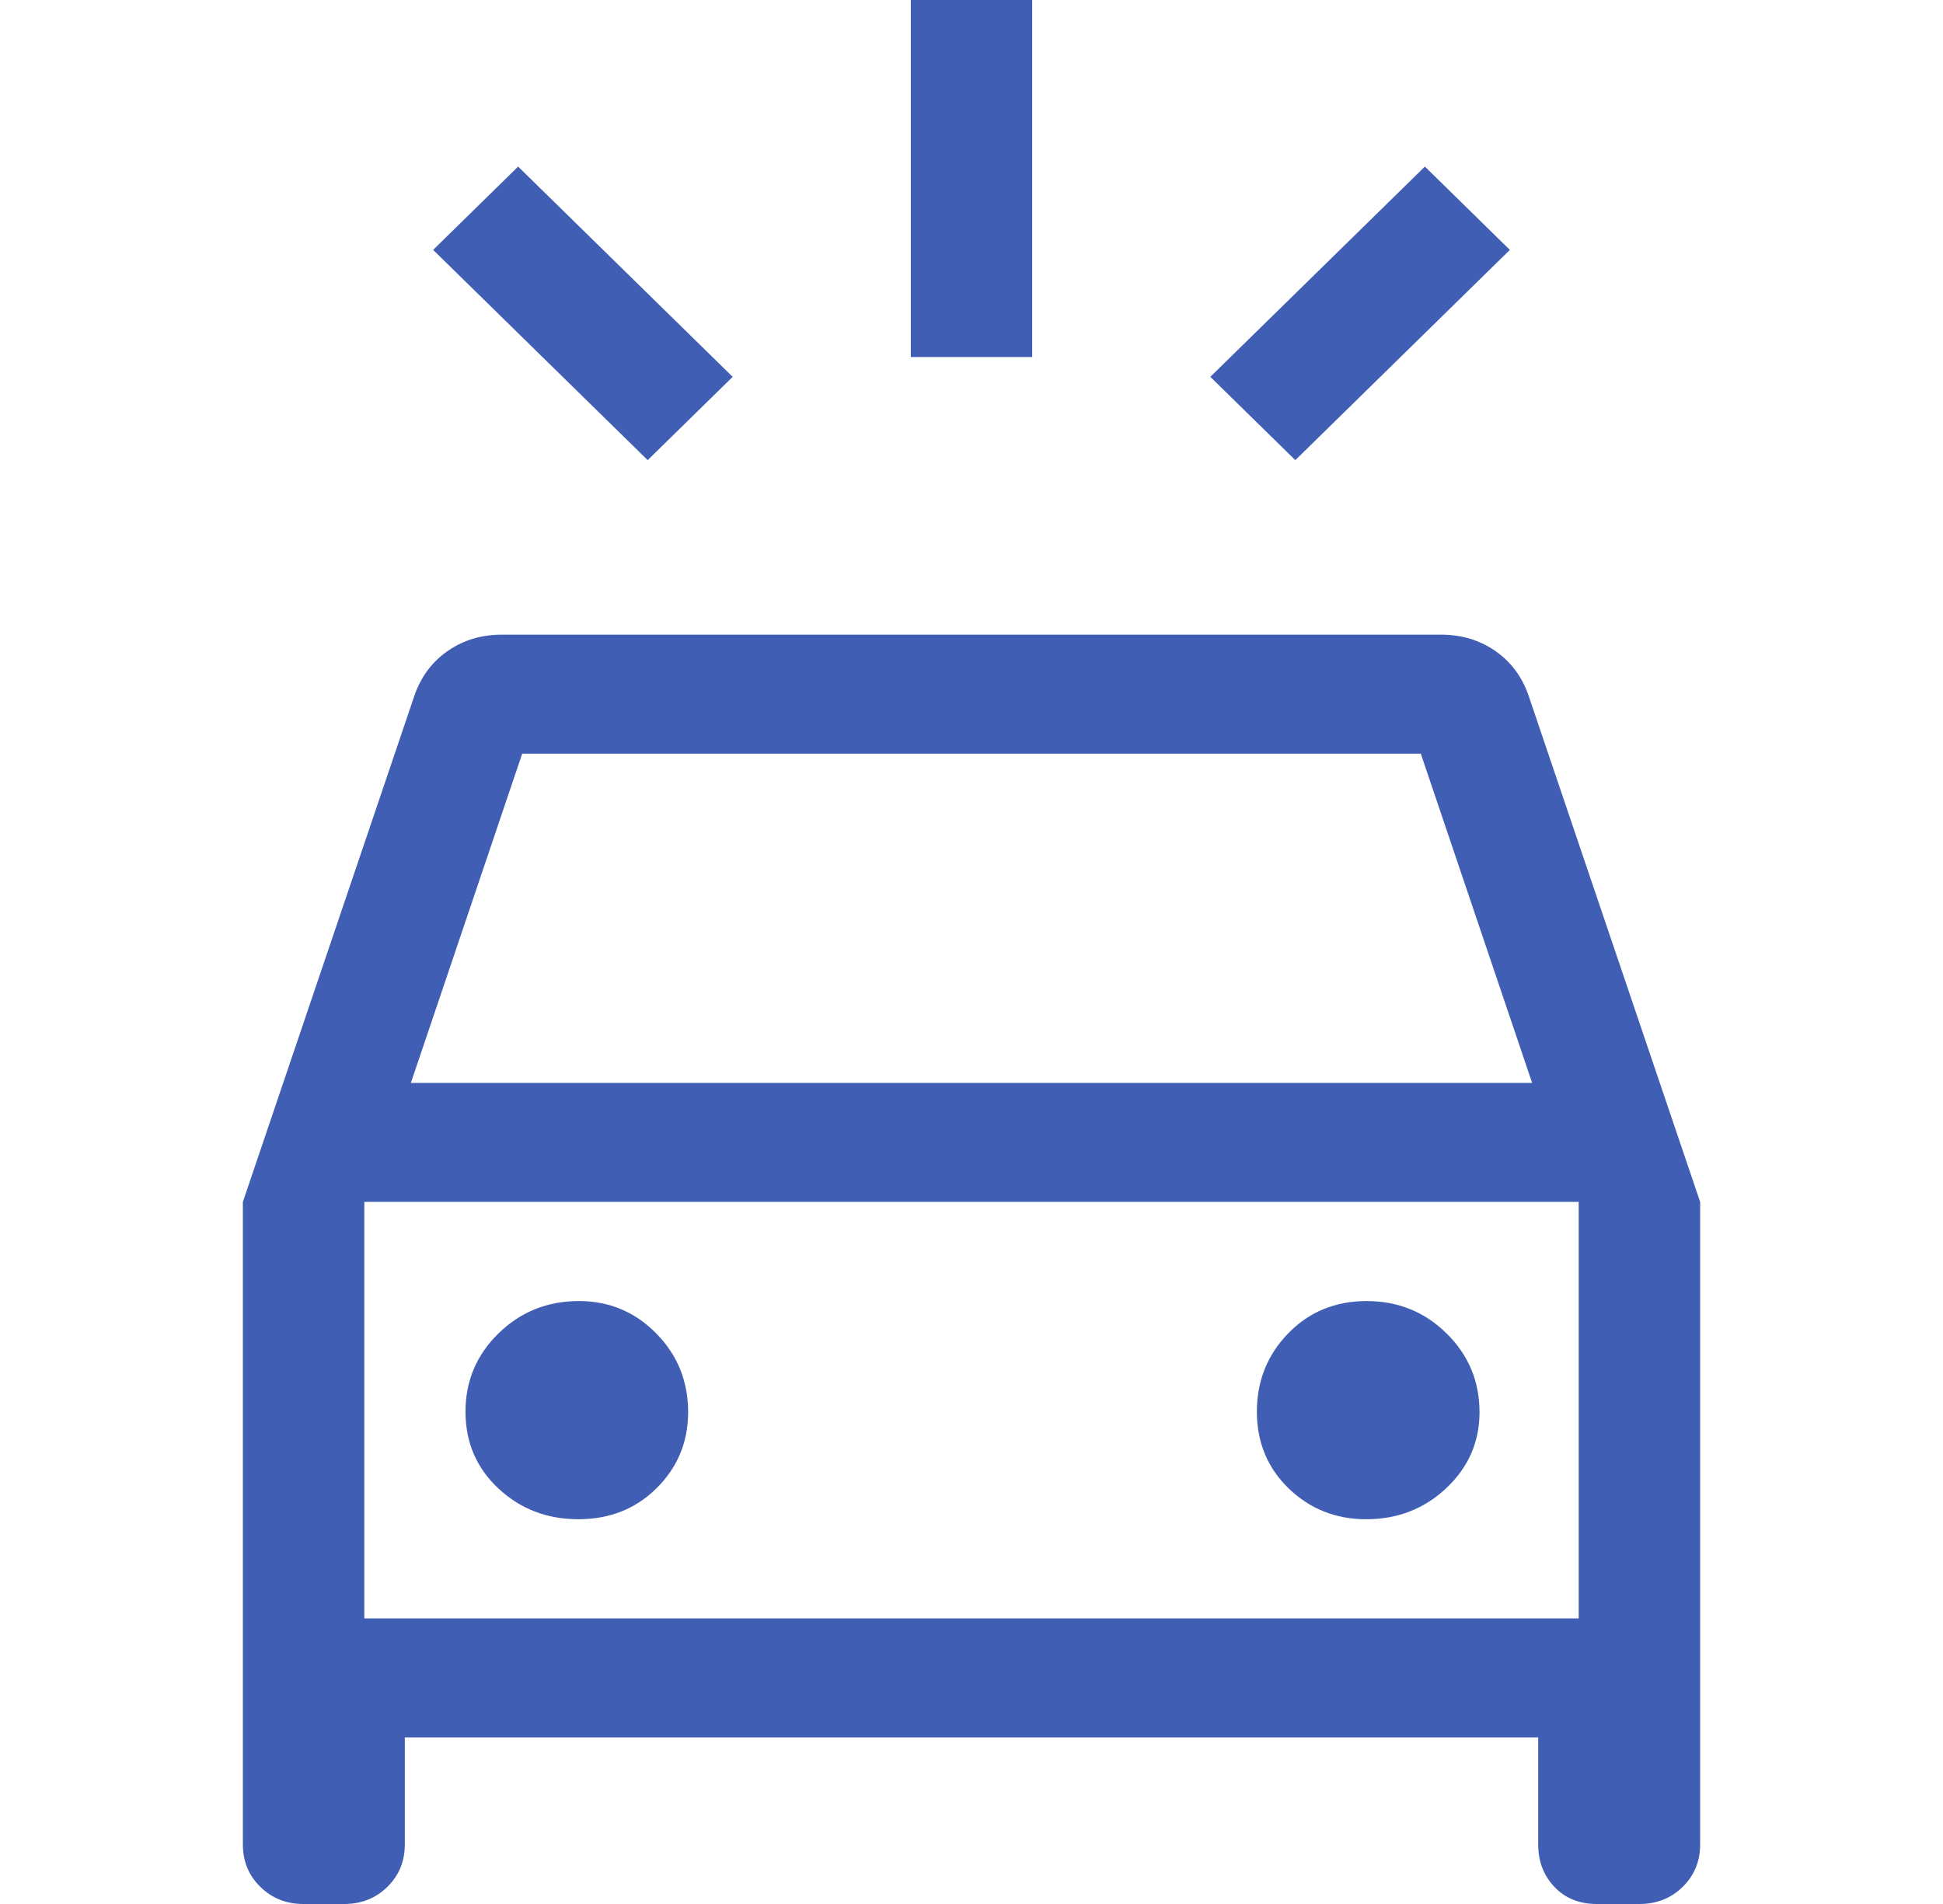 <?xml version="1.0" encoding="UTF-8"?>
<svg xmlns="http://www.w3.org/2000/svg" width="50" height="49" viewBox="0 0 50 49" fill="none">
  <path d="M16.667 11.842L11.146 6.431L13.333 4.287L18.854 9.698L16.667 11.842ZM33.333 11.842L31.146 9.698L36.667 4.287L38.854 6.431L33.333 11.842ZM23.438 9.188V0H26.562V9.188H23.438ZM7.812 49C7.37 49 6.999 48.853 6.699 48.559C6.4 48.266 6.25 47.903 6.25 47.469V30.931L10.677 17.865C10.851 17.388 11.137 17.014 11.537 16.742C11.936 16.469 12.396 16.333 12.917 16.333H37.083C37.604 16.333 38.064 16.469 38.464 16.742C38.863 17.014 39.149 17.388 39.323 17.865L43.75 30.931V47.469C43.75 47.903 43.6 48.266 43.301 48.559C43.001 48.853 42.63 49 42.188 49H41.094C40.642 49 40.278 48.853 40 48.559C39.722 48.266 39.583 47.903 39.583 47.469V44.712H10.417V47.469C10.417 47.903 10.267 48.266 9.968 48.559C9.668 48.853 9.297 49 8.854 49H7.812ZM10.573 27.869H39.427L36.562 19.396H13.438L10.573 27.869ZM14.883 39.098C15.69 39.098 16.363 38.83 16.901 38.294C17.439 37.758 17.708 37.107 17.708 36.342C17.708 35.548 17.435 34.873 16.888 34.317C16.341 33.761 15.677 33.483 14.896 33.483C14.086 33.483 13.397 33.76 12.83 34.313C12.263 34.867 11.979 35.539 11.979 36.329C11.979 37.12 12.261 37.779 12.826 38.307C13.391 38.834 14.077 39.098 14.883 39.098ZM35.156 39.098C35.966 39.098 36.655 38.83 37.222 38.294C37.789 37.758 38.073 37.107 38.073 36.342C38.073 35.548 37.791 34.873 37.226 34.317C36.661 33.761 35.975 33.483 35.169 33.483C34.362 33.483 33.689 33.76 33.151 34.313C32.613 34.867 32.344 35.539 32.344 36.329C32.344 37.12 32.617 37.779 33.164 38.307C33.711 38.834 34.375 39.098 35.156 39.098ZM9.375 41.65H40.625V30.931H9.375V41.65Z" fill="#405EB4"></path>
</svg>

